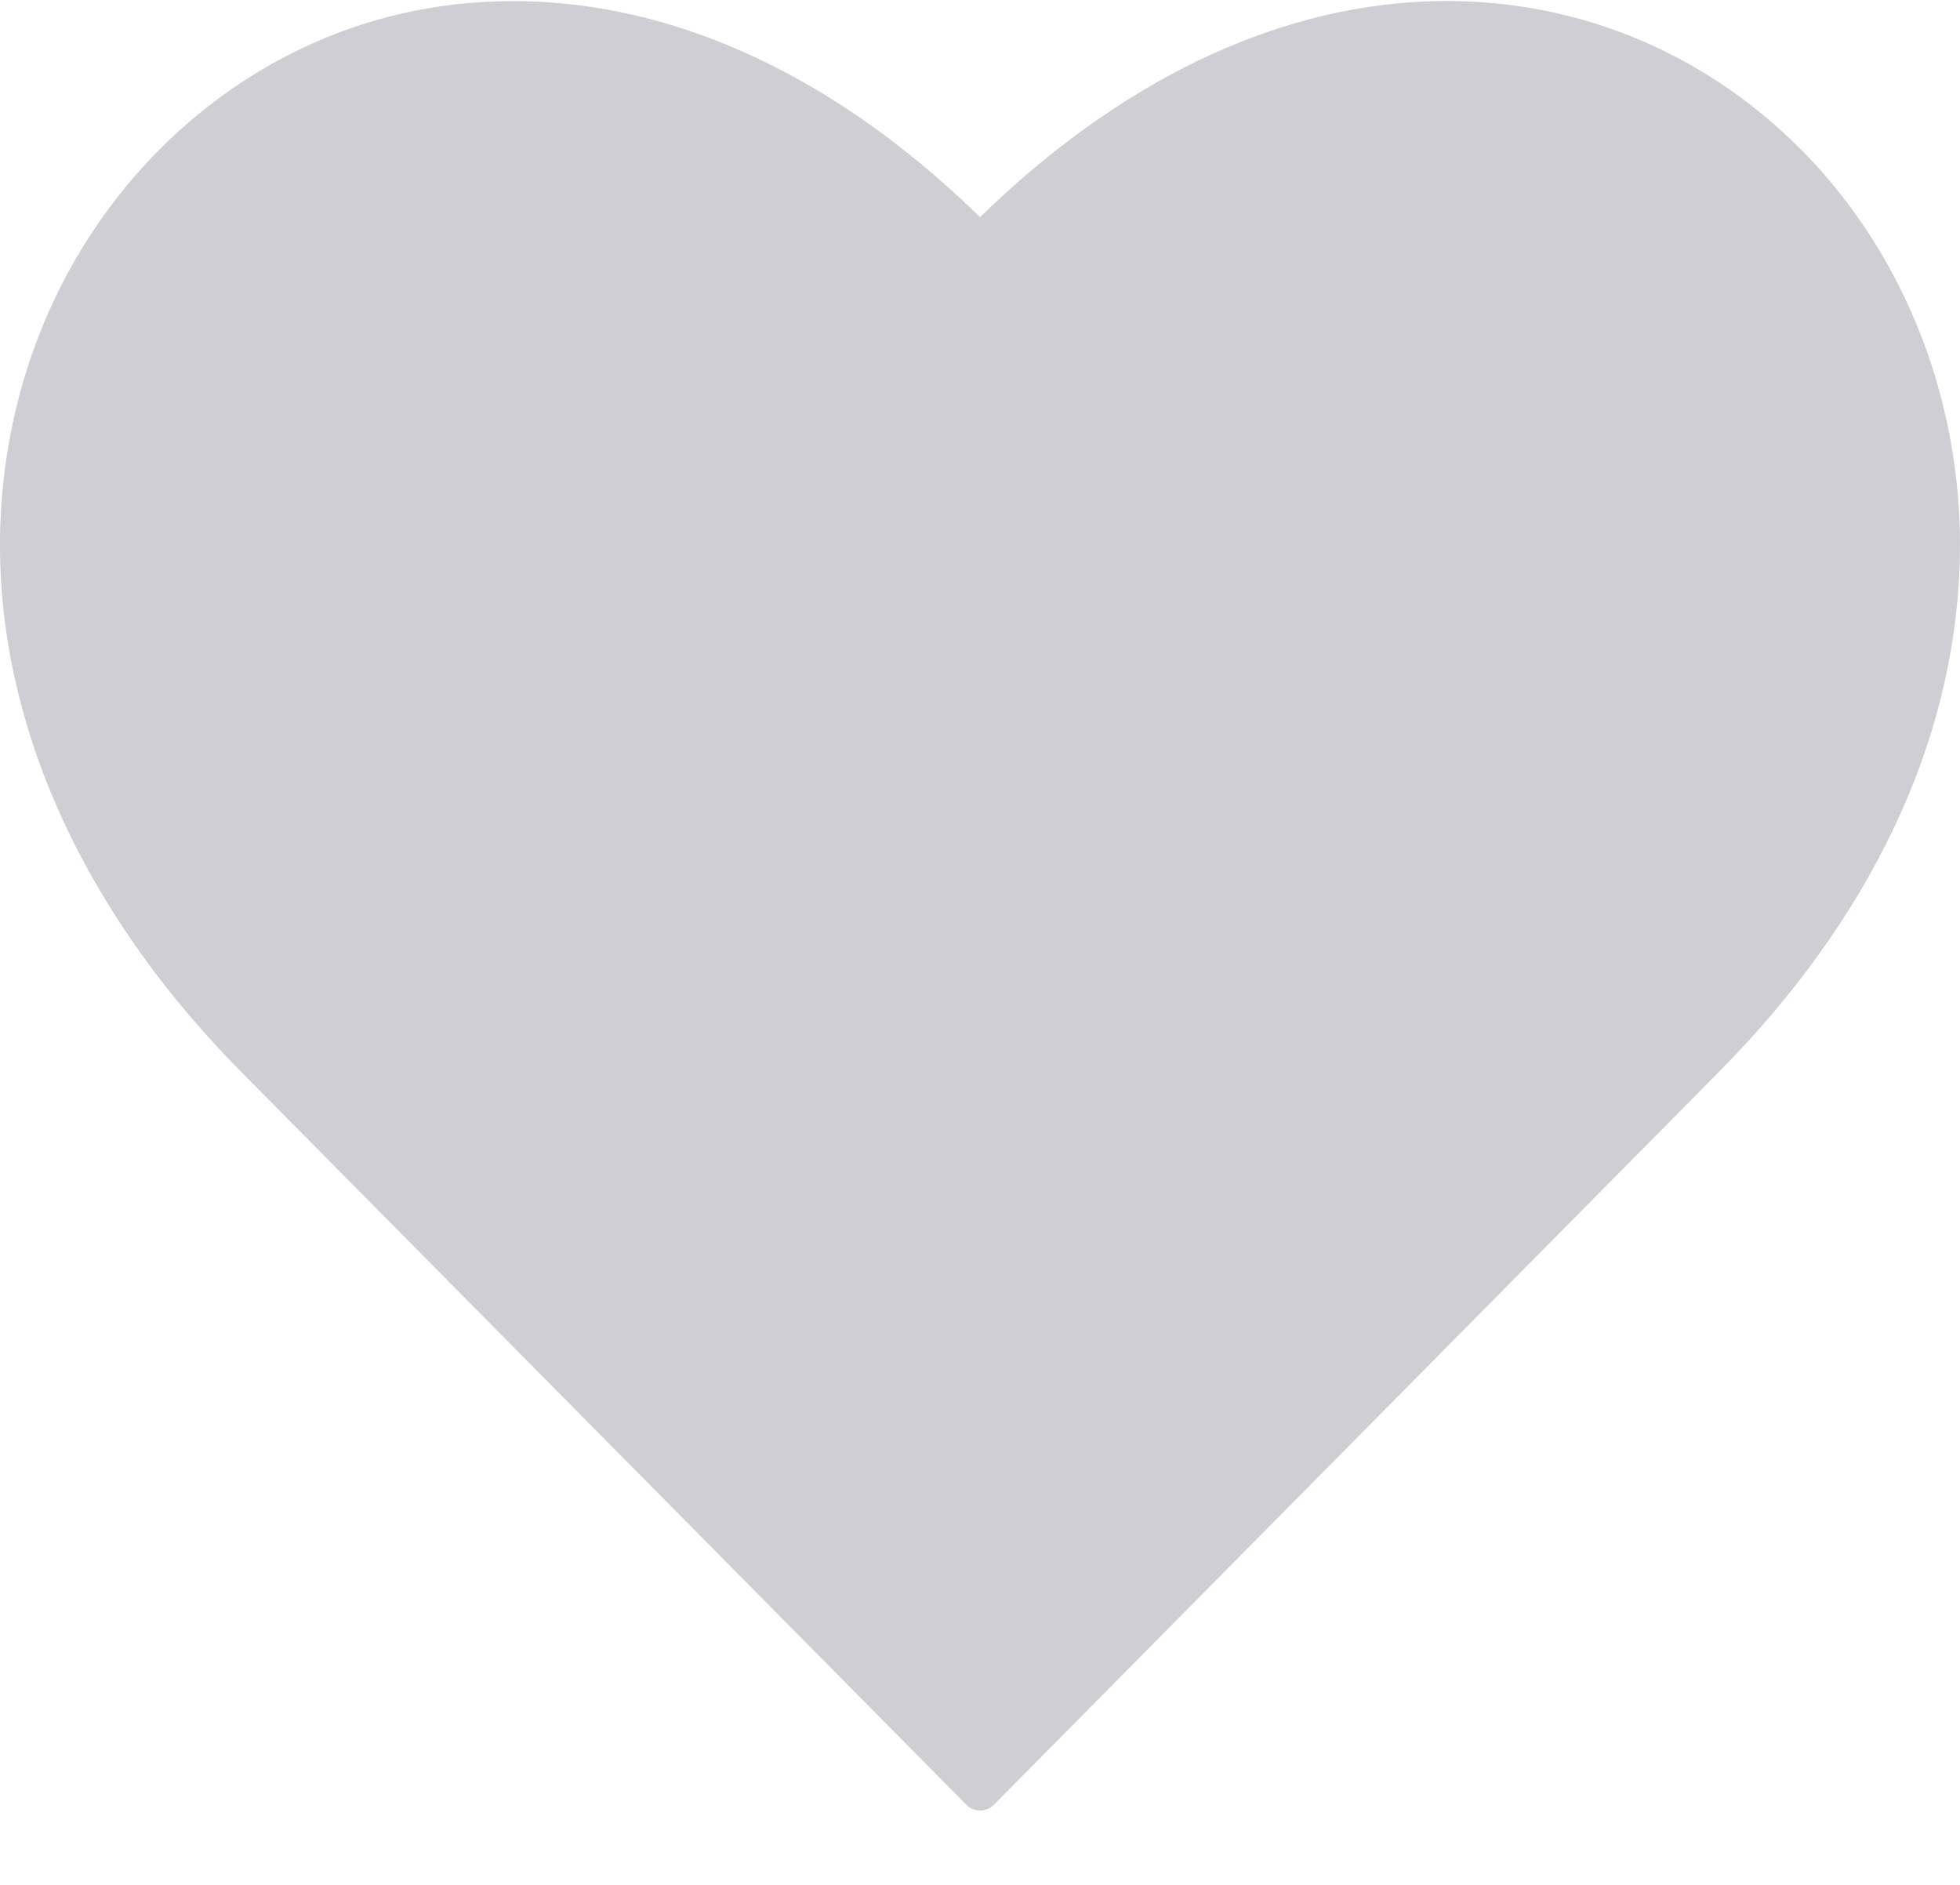 <svg width="26" height="25" viewBox="0 0 26 25" fill="none" xmlns="http://www.w3.org/2000/svg">
<path id="Vector" opacity="0.2" d="M23.9 1.993C22.565 0.644 20.794 -0.057 18.915 0.019C16.879 0.102 14.838 1.09 13.001 2.88C11.744 1.655 10.405 0.81 9.014 0.366C7.696 -0.055 6.338 -0.098 5.085 0.241C2.758 0.873 0.908 2.787 0.258 5.241C-0.54 8.25 0.531 11.52 3.196 14.213L12.82 23.938C12.869 23.987 12.934 24.014 13.002 24.014C13.07 24.014 13.136 23.986 13.184 23.938L22.808 14.211C24.811 12.186 25.914 9.865 25.995 7.501C26.067 5.417 25.303 3.41 23.901 1.993L23.9 1.993Z" fill="#0A0A27"/>
</svg>
